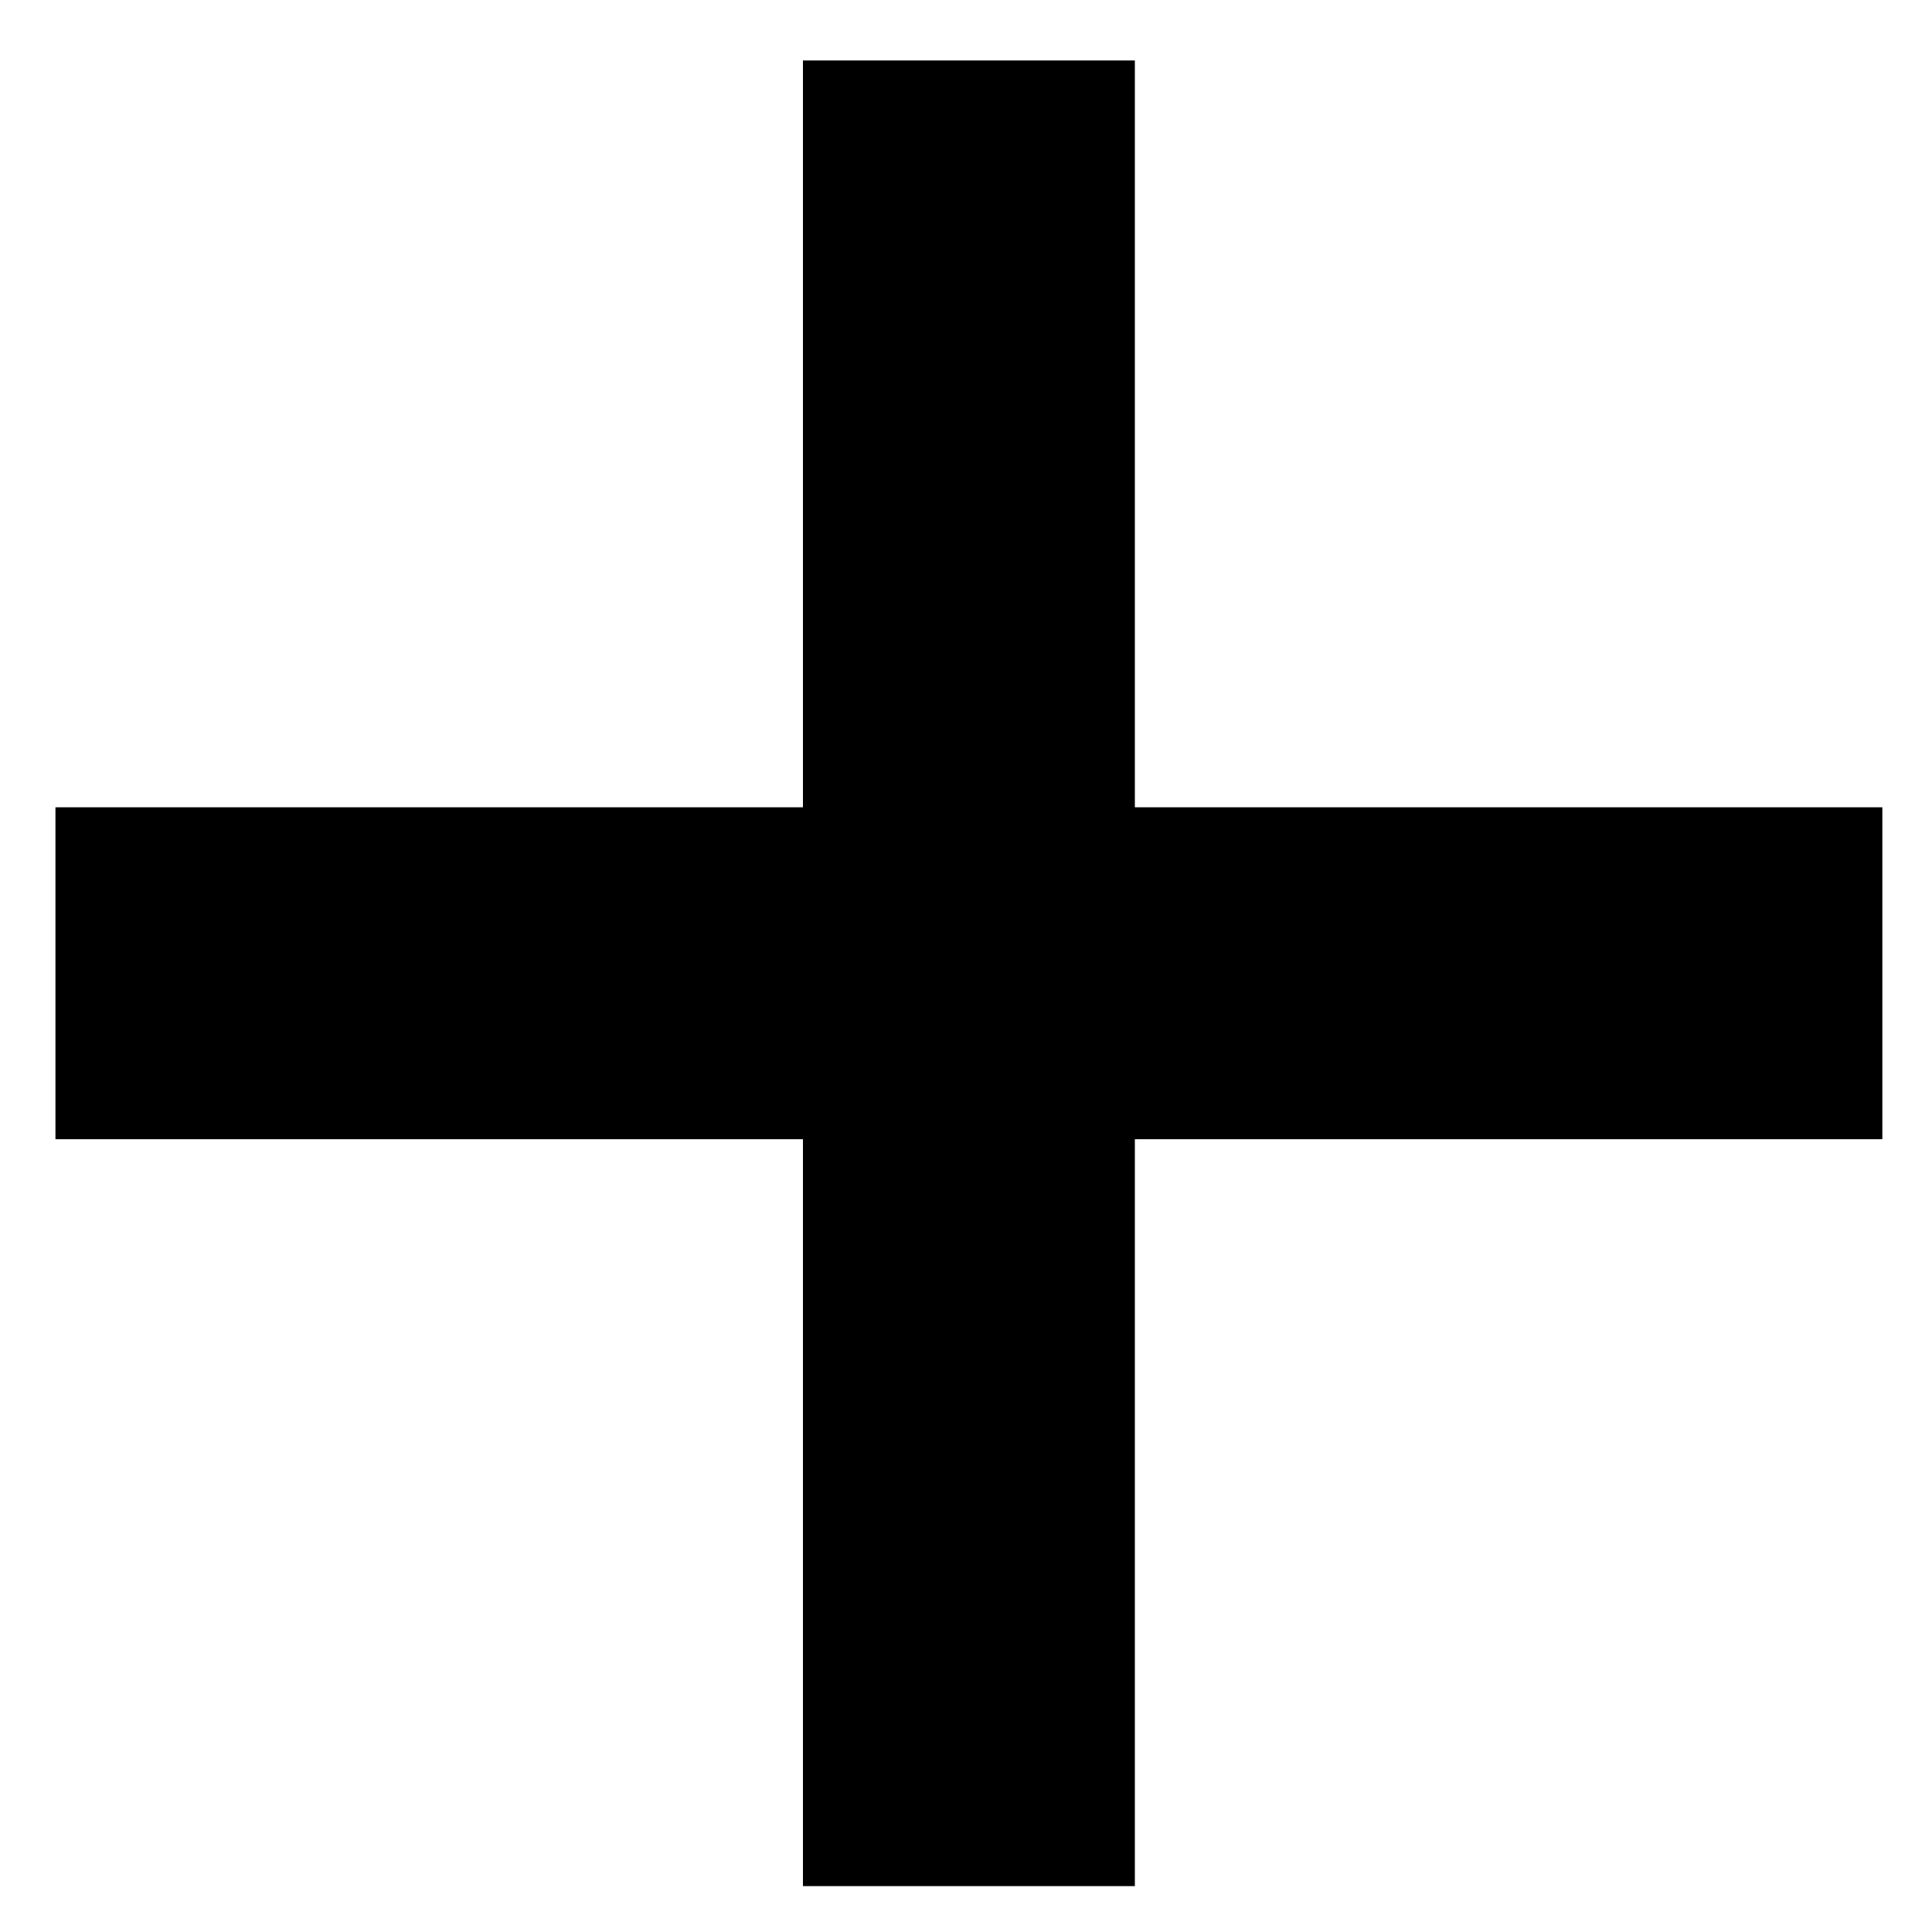 <svg width="20" height="20" viewBox="0 0 20 20" fill="none" xmlns="http://www.w3.org/2000/svg">
<path d="M10.03 0.626V19.525" stroke="black" stroke-width="3.436"/>
<path d="M19.486 10.075L0.574 10.075" stroke="black" stroke-width="3.436"/>
</svg>
